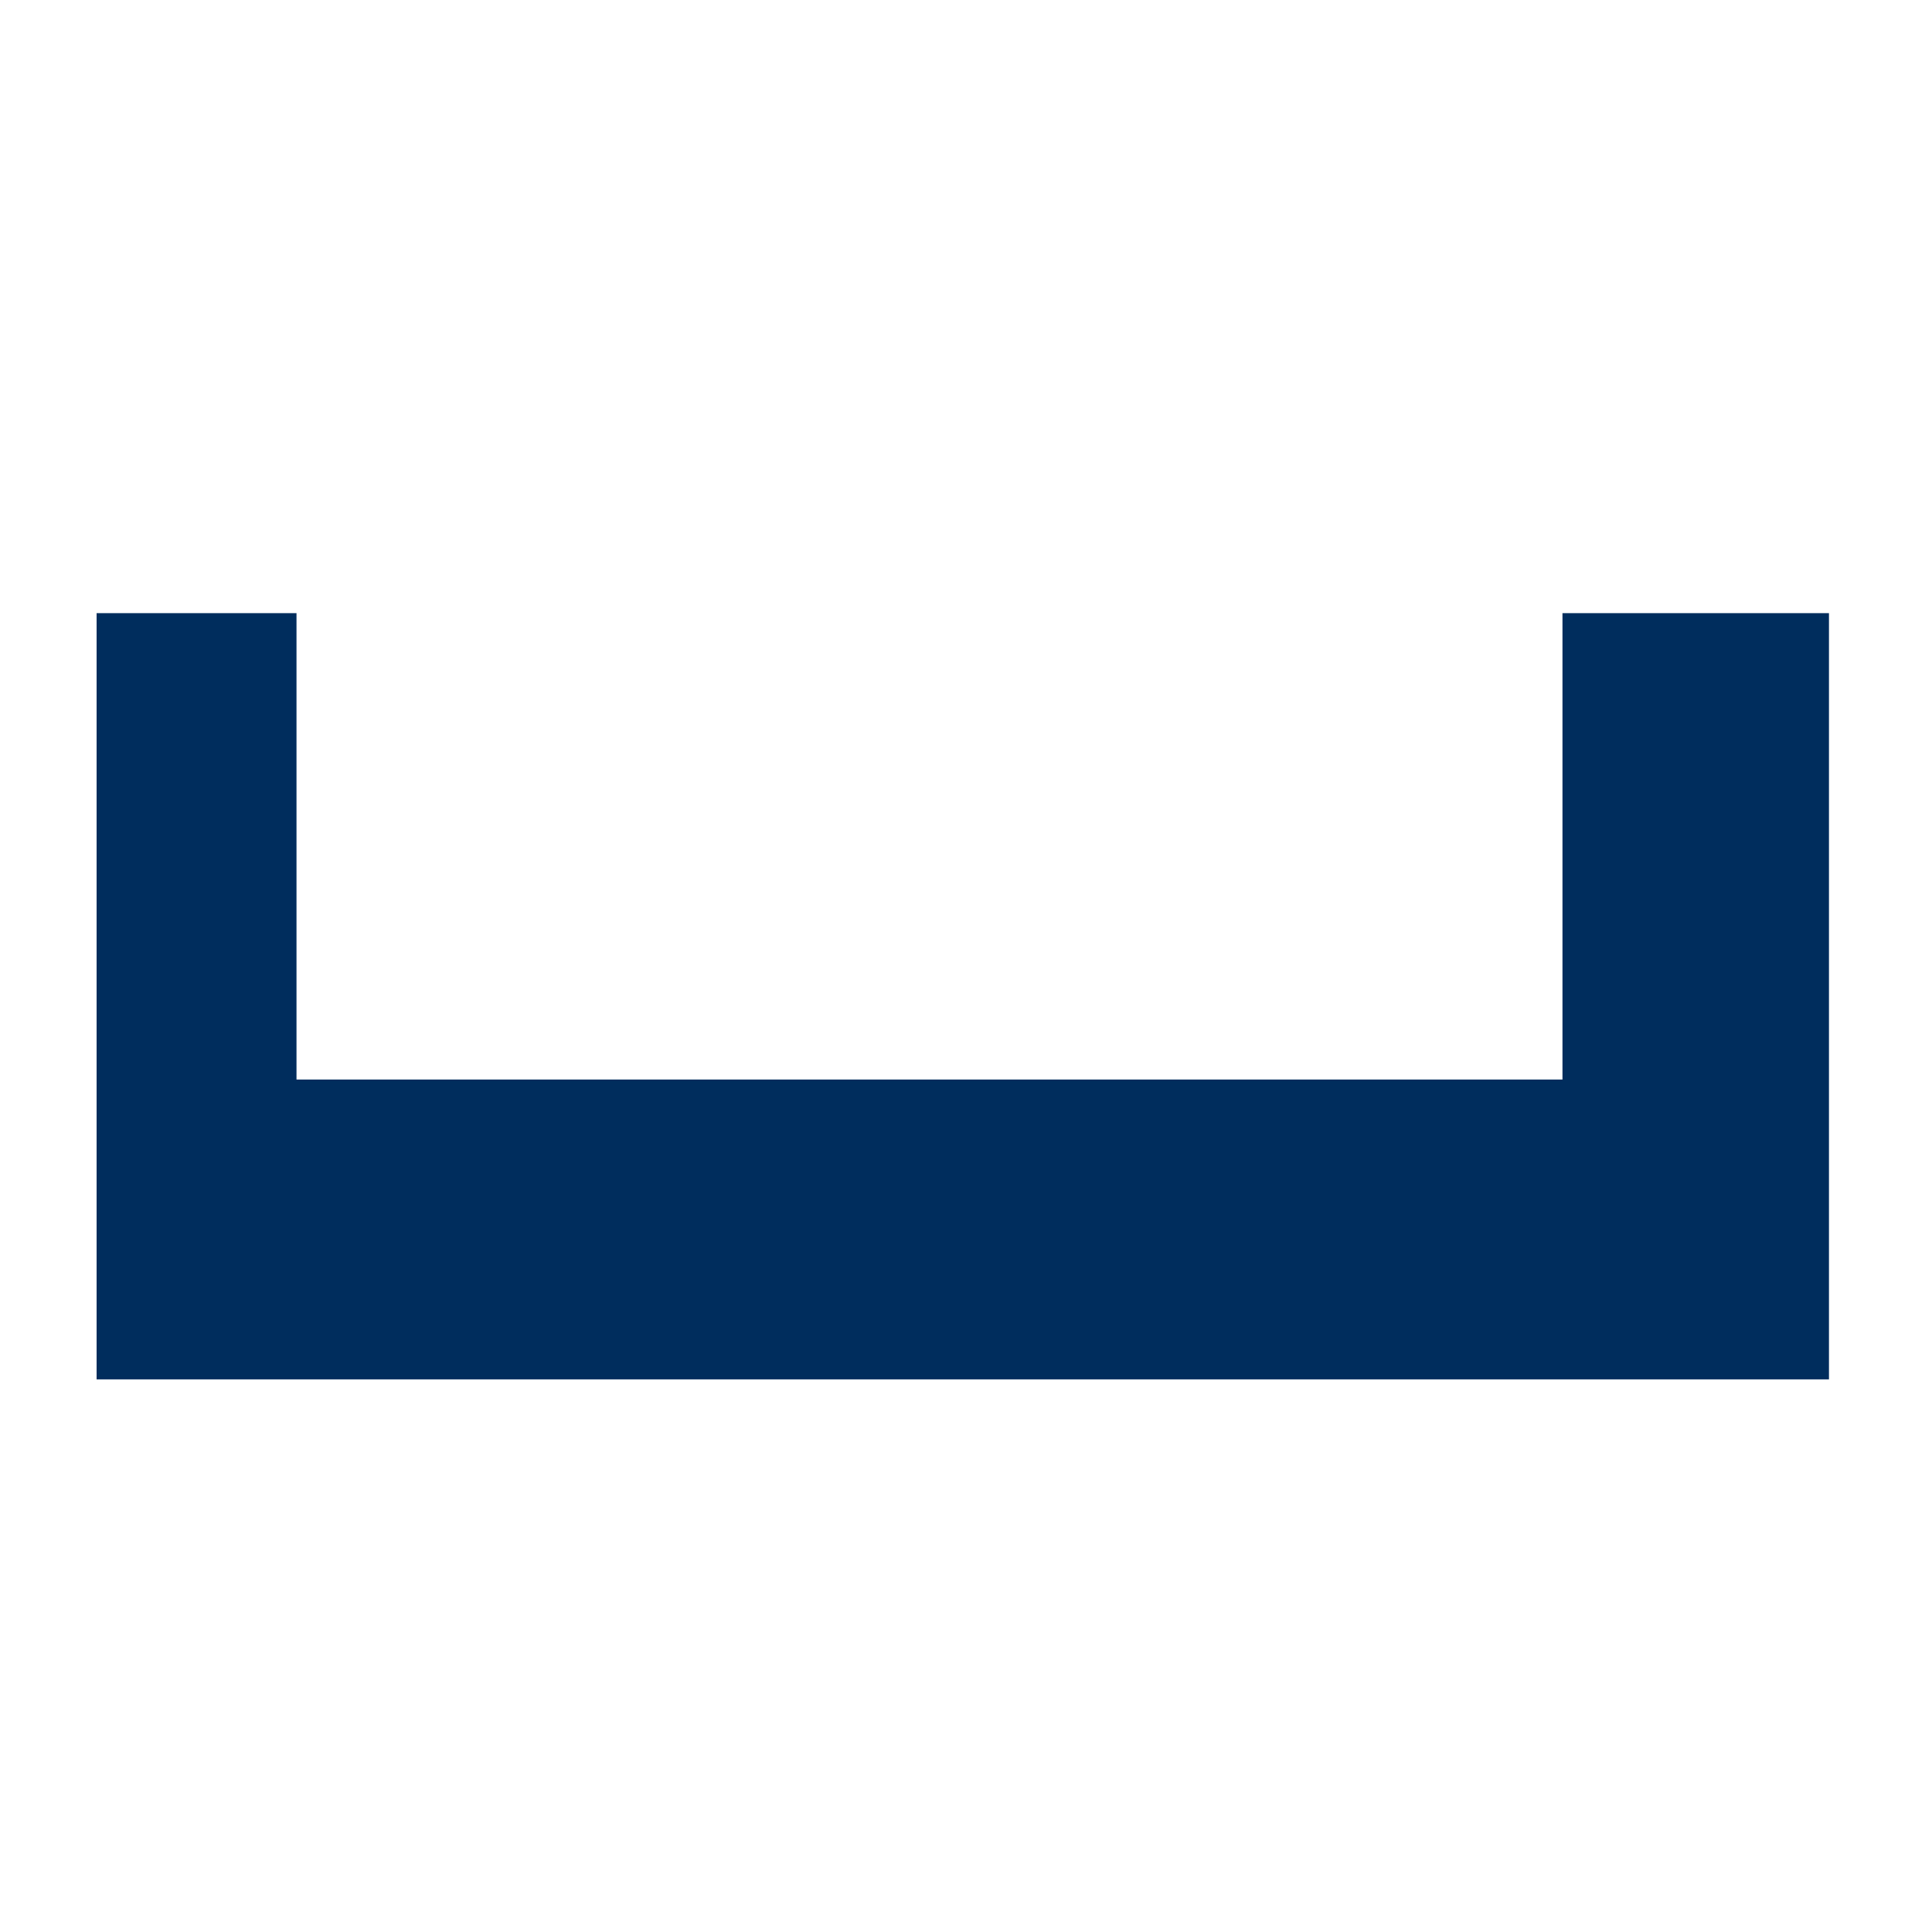 <?xml version="1.0" encoding="UTF-8"?> <!-- Generator: Adobe Illustrator 25.2.1, SVG Export Plug-In . SVG Version: 6.00 Build 0) --> <svg xmlns="http://www.w3.org/2000/svg" xmlns:xlink="http://www.w3.org/1999/xlink" version="1.1" id="Layer_1" x="0px" y="0px" viewBox="0 0 300 300" style="enable-background:new 0 0 300 300;" xml:space="preserve"> <style type="text/css"> .st0{fill:#002D5D;} </style> <polygon class="st0" points="242.62,95.21 242.62,167.63 46.04,167.63 46.04,95.21 15,95.21 15,214.19 19.17,214.19 57.04,214.19 240.96,214.19 268.01,214.19 284,214.19 284,95.21 "></polygon> </svg> 